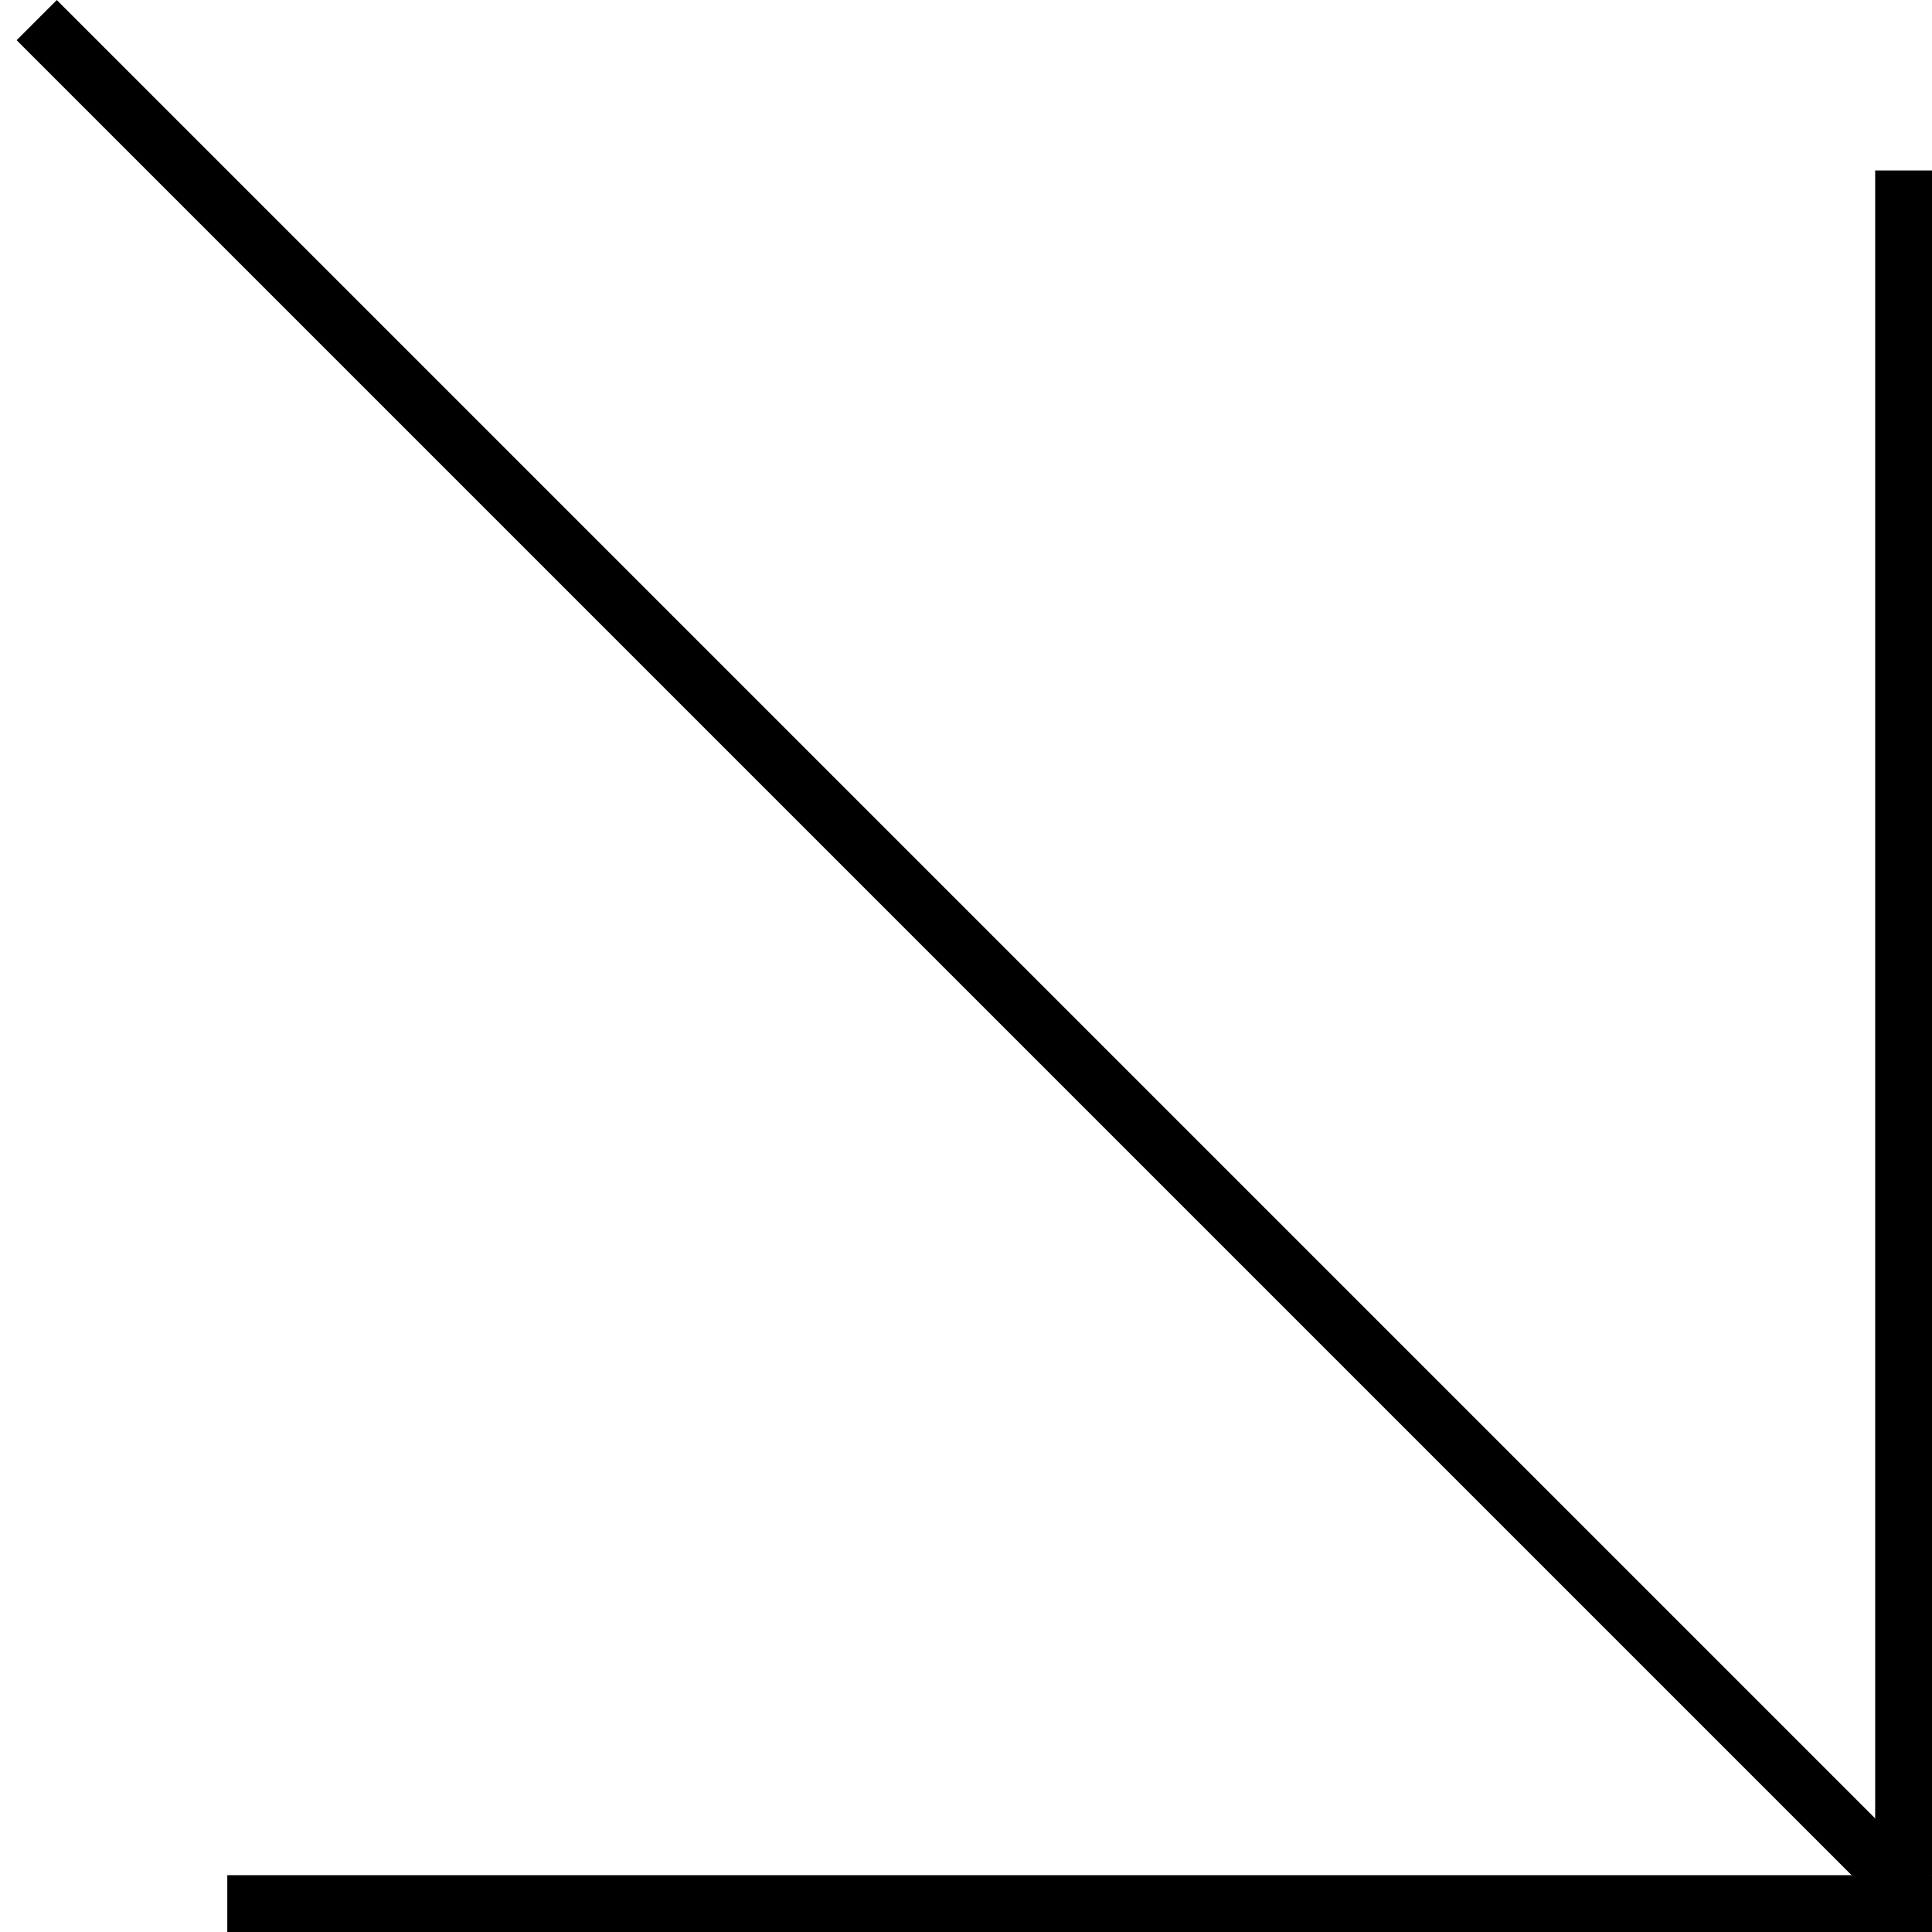 <?xml version="1.0" encoding="UTF-8"?> <svg xmlns="http://www.w3.org/2000/svg" width="34" height="34" viewBox="0 0 34 34" fill="none"> <line x1="33.5" y1="3" x2="33.5" y2="33" stroke="black"></line> <line x1="4" y1="33.5" x2="34" y2="33.5" stroke="black"></line> <line x1="33.646" y1="33.354" x2="0.646" y2="0.354" stroke="black"></line> </svg> 
